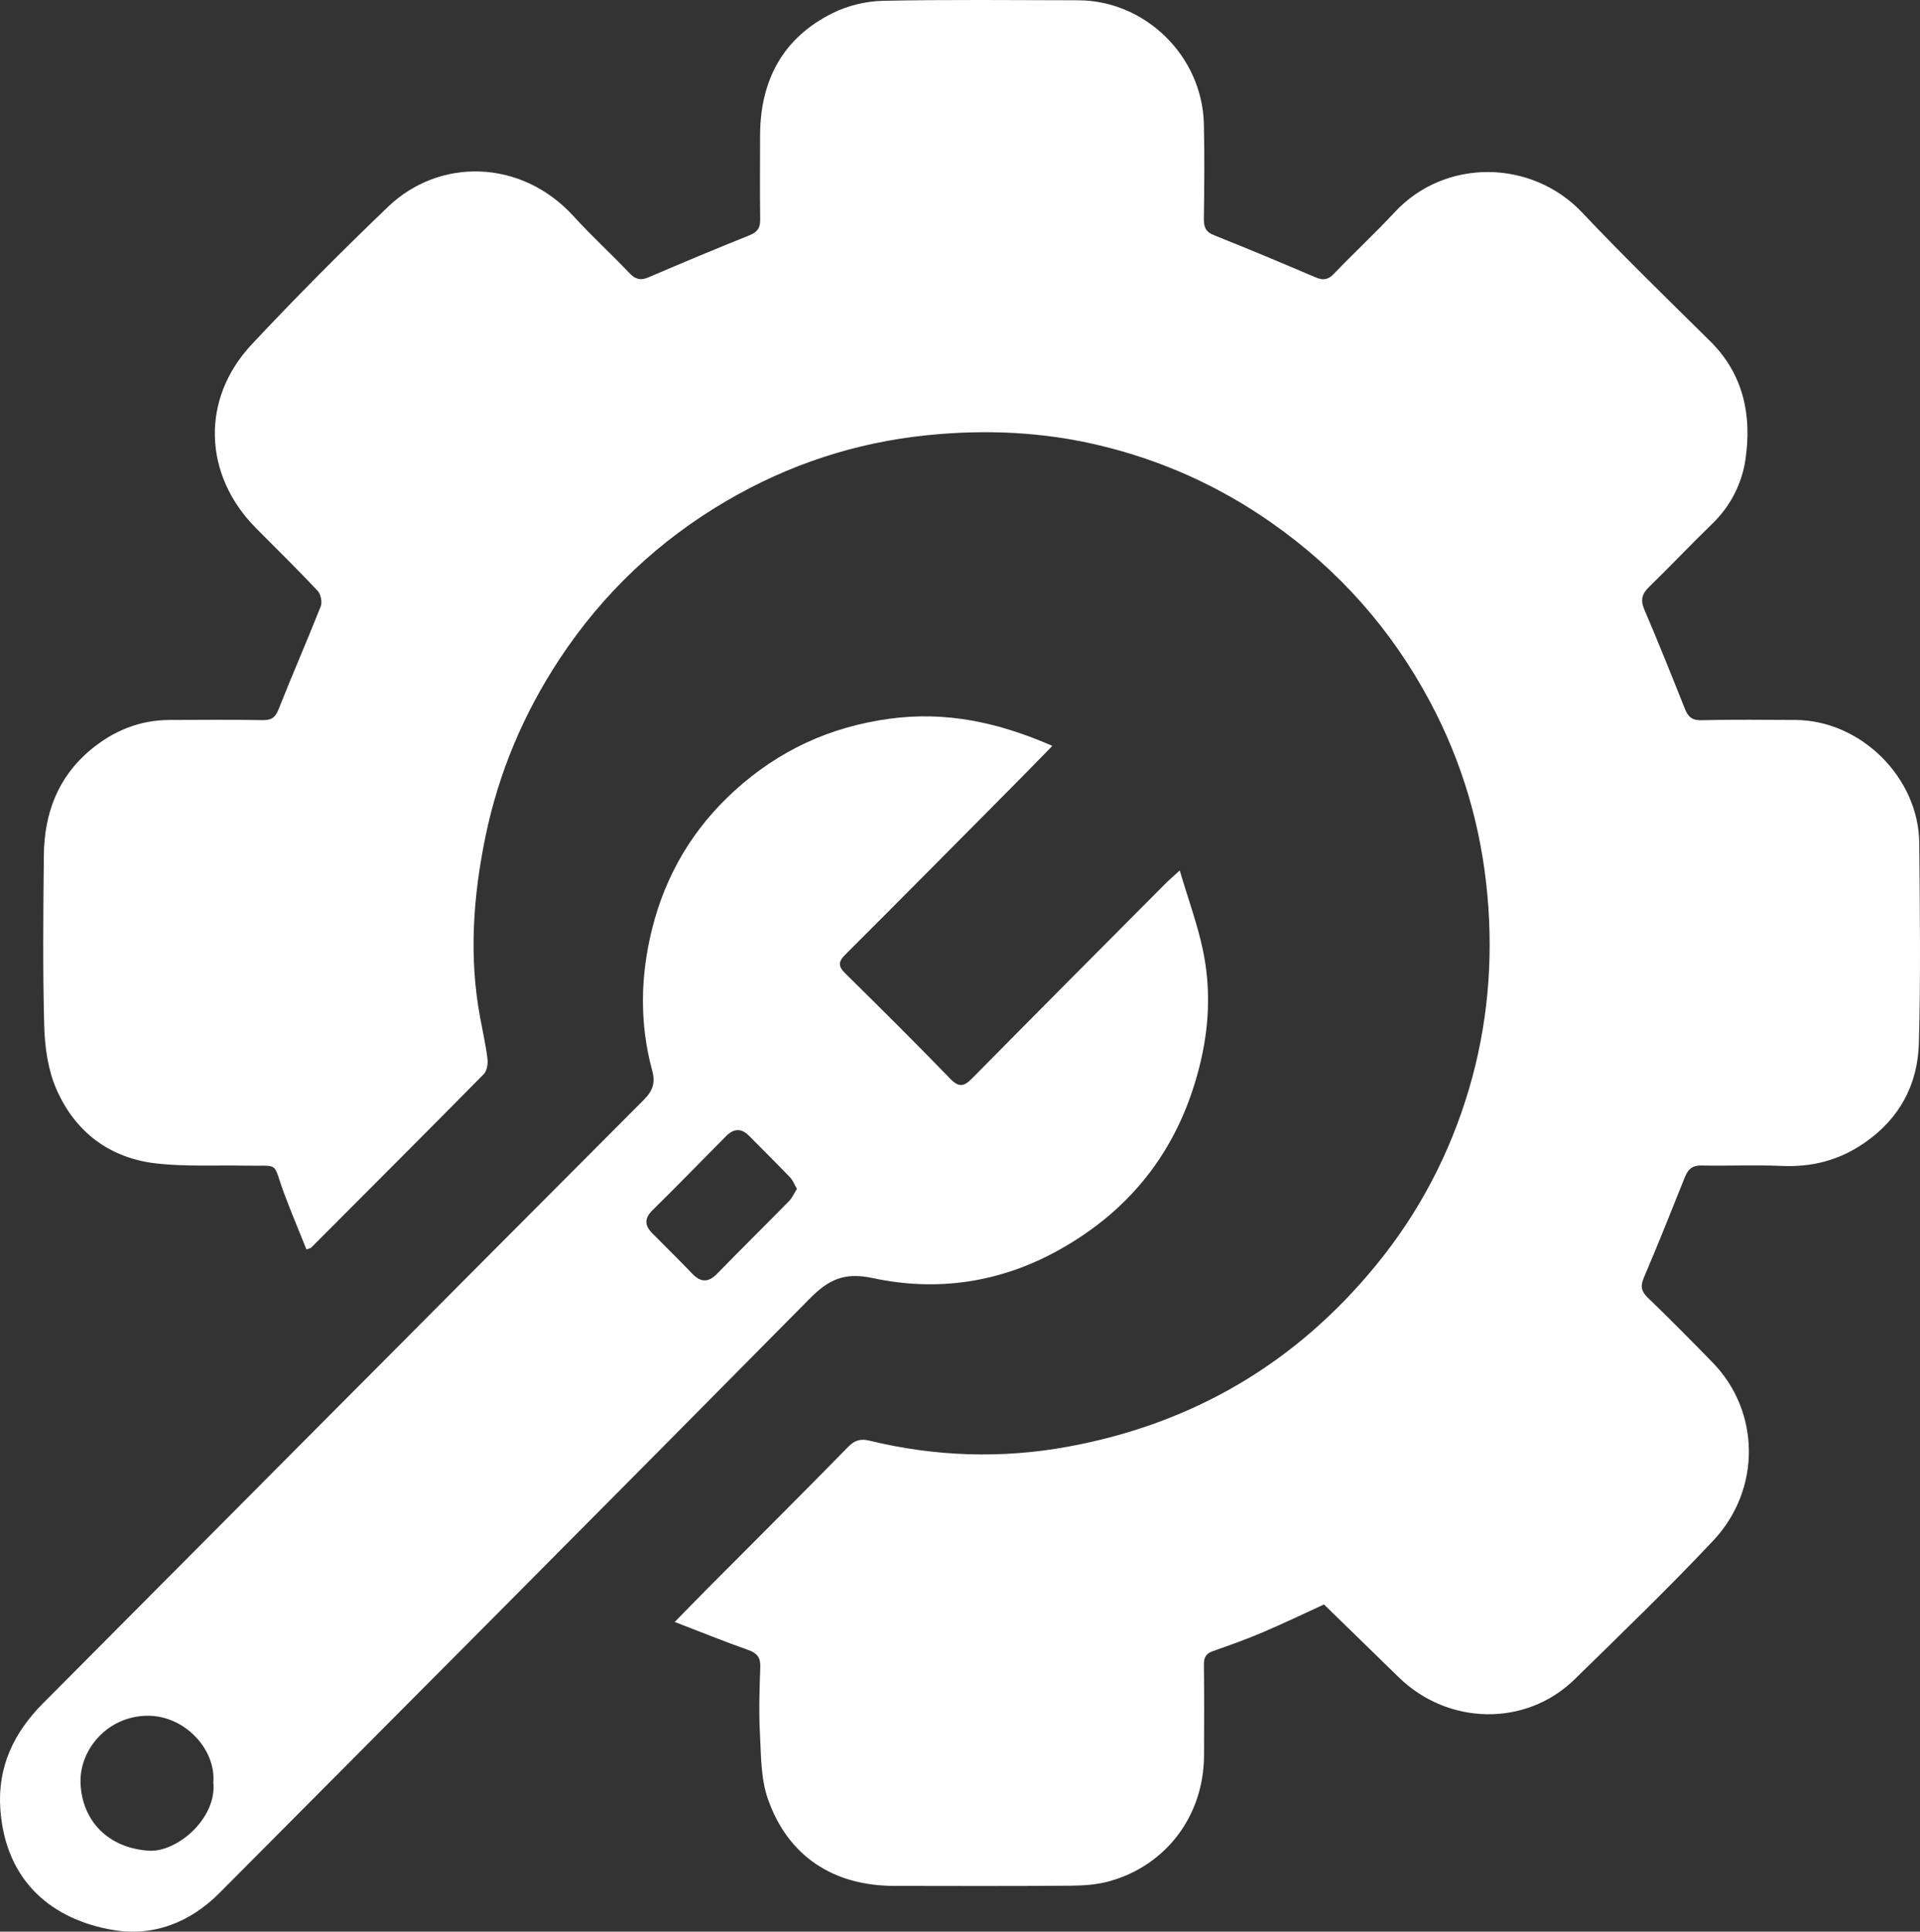 <?xml version="1.0" encoding="utf-8"?>
<svg width="133.113px" height="133.887px" viewBox="0 0 133.113 133.887" version="1.1" xmlns:xlink="http://www.w3.org/1999/xlink" xmlns="http://www.w3.org/2000/svg">
  <rect x="0" y="0" width="133.113" height="133.887" fill="#333333" stroke="none"/>
  <g id="IconDesktopNetworkCountry" transform="translate(-19.443 -19.557)">
    <g id="Group-6" transform="translate(19.443 19.557)">
      <path d="M133.061 58.431C133.021 53.891 129.002 49.927 124.48 49.903C122.299 49.892 120.118 49.87 117.94 49.919C117.305 49.932 117.034 49.681 116.817 49.14C115.901 46.836 114.977 44.532 114.002 42.252C113.715 41.579 113.841 41.153 114.345 40.665C115.821 39.234 117.23 37.733 118.709 36.305C119.982 35.076 120.767 33.511 121.01 31.867C121.463 28.822 120.893 25.952 118.572 23.656C115.59 20.706 112.574 17.782 109.691 14.732C106.194 11.034 100.185 10.948 96.689 14.713C95.33 16.179 93.857 17.537 92.474 18.981C92.064 19.41 91.719 19.439 91.204 19.221C88.876 18.229 86.543 17.246 84.19 16.313C83.601 16.082 83.456 15.758 83.464 15.165C83.494 12.972 83.515 10.778 83.464 8.588C83.352 3.888 79.403 0.027 74.738 0.019C70.226 0.013 65.715 -0.038 61.206 0.056C60.037 0.083 58.781 0.385 57.733 0.905C54.282 2.614 52.707 5.556 52.696 9.385C52.691 11.334 52.678 13.282 52.702 15.23C52.71 15.801 52.509 16.087 51.97 16.305C49.626 17.246 47.292 18.221 44.972 19.218C44.41 19.461 44.051 19.366 43.633 18.924C42.368 17.593 41.007 16.351 39.772 14.993C36.123 10.989 30.443 10.938 26.907 14.33C23.675 17.429 20.509 20.606 17.449 23.875C13.899 27.663 14.095 32.931 17.749 36.607C19.177 38.046 20.627 39.466 22.017 40.943C22.237 41.174 22.352 41.732 22.237 42.026C21.294 44.416 20.257 46.771 19.316 49.161C19.083 49.749 18.81 49.924 18.207 49.913C16.058 49.878 13.907 49.894 11.758 49.903C9.682 49.908 7.874 50.649 6.285 51.969C4.002 53.869 3.07 56.394 3.04 59.285C3 63.244 2.957 67.205 3.067 71.158C3.11 72.616 3.332 74.171 3.908 75.488C5.218 78.49 7.635 80.296 10.898 80.649C12.905 80.867 14.947 80.754 16.972 80.794C19.512 80.845 18.834 80.428 19.737 82.823C20.214 84.087 20.736 85.335 21.245 86.601C21.505 86.51 21.543 86.507 21.561 86.488C25.559 82.481 29.564 78.482 33.538 74.451C33.76 74.225 33.84 73.737 33.797 73.395C33.679 72.433 33.465 71.484 33.288 70.533C32.506 66.34 32.798 62.179 33.647 58.035C34.558 53.586 36.286 49.485 38.778 45.702C41.792 41.126 45.682 37.456 50.382 34.71C54.671 32.204 59.309 30.671 64.278 30.167C68.319 29.754 72.327 29.932 76.26 30.878C80.541 31.905 84.522 33.689 88.156 36.235C92.796 39.487 96.464 43.618 99.129 48.612C101.38 52.821 102.703 57.329 103.127 62.115C103.529 66.658 103.132 71.12 101.849 75.467C100.528 79.951 98.387 84.041 95.421 87.668C89.835 94.505 82.677 98.689 74.052 100.271C69.457 101.115 64.844 100.966 60.284 99.856C59.713 99.719 59.287 99.794 58.826 100.263C55.614 103.545 52.356 106.784 49.117 110.039C48.383 110.778 47.66 111.522 46.778 112.422C48.6 113.122 50.215 113.78 51.861 114.359C52.471 114.575 52.731 114.866 52.71 115.531C52.659 117.051 52.603 118.579 52.683 120.096C52.766 121.635 52.737 123.262 53.235 124.682C54.62 128.654 57.768 130.708 61.985 130.716C66.068 130.724 70.151 130.735 74.237 130.702C75.137 130.697 76.067 130.629 76.927 130.39C80.882 129.282 83.454 125.825 83.475 121.689C83.486 119.589 83.491 117.488 83.467 115.386C83.462 114.887 83.606 114.612 84.088 114.445C85.254 114.036 86.419 113.621 87.555 113.136C89.045 112.5 90.508 111.796 91.791 111.209C93.581 112.952 95.29 114.618 96.999 116.28C100.397 119.576 105.785 119.716 109.182 116.385C112.413 113.222 115.673 110.083 118.773 106.79C122.128 103.225 122.034 97.819 118.736 94.44C117.265 92.931 115.786 91.433 114.267 89.972C113.801 89.525 113.704 89.172 113.967 88.56C114.953 86.254 115.877 83.92 116.812 81.589C117.026 81.055 117.318 80.77 117.951 80.783C119.797 80.821 121.648 80.73 123.489 80.813C125.608 80.907 127.491 80.441 129.27 79.21C131.714 77.517 132.952 75.17 133.035 72.314C133.166 67.69 133.102 63.058 133.061 58.431" id="Fill-1" fill="#FFFFFF" fill-rule="evenodd" stroke="none" />
      <g id="Group-5" transform="translate(0 49.651)">
        <path d="M54.707 33.597C53.056 35.278 51.374 36.93 49.734 38.62C49.112 39.258 48.587 39.253 47.982 38.62C47.084 37.679 46.155 36.771 45.238 35.847C44.7 35.305 44.644 34.815 45.244 34.225C46.966 32.535 48.646 30.803 50.345 29.089C50.857 28.577 51.382 28.523 51.918 29.062C52.871 30.024 53.836 30.978 54.776 31.956C54.969 32.155 55.071 32.444 55.251 32.751C55.052 33.063 54.924 33.376 54.707 33.597M10.302 78.625C7.51 78.436 5.696 76.574 5.584 73.96C5.485 71.638 7.44 69.296 10.219 69.272C12.804 69.248 14.974 71.6 14.789 73.885C15.052 76.375 12.276 78.76 10.302 78.625M60.502 38.935C64.917 39.884 69.26 39.275 73.303 37.051C78.61 34.136 81.916 29.703 83.272 23.796C83.843 21.307 83.926 18.774 83.414 16.284C83.042 14.47 82.391 12.716 81.79 10.684C81.3 11.132 81.059 11.334 80.837 11.557C76.355 16.063 71.864 20.563 67.403 25.087C66.835 25.664 66.484 25.745 65.871 25.111C63.484 22.643 61.046 20.223 58.599 17.814C58.085 17.305 58.117 16.998 58.624 16.494C62.616 12.514 66.584 8.504 70.554 4.503C71.315 3.735 72.068 2.959 72.96 2.048C69.182 0.399 65.565 -0.367 61.64 0.17C57.514 0.735 53.965 2.387 50.918 5.163C48.059 7.766 46.147 10.964 45.203 14.756C44.389 18.041 44.333 21.301 45.22 24.567C45.442 25.378 45.265 25.952 44.652 26.564C30.749 40.498 16.871 54.456 2.985 68.407C0.965 70.436 -0.185 72.812 0.024 75.752C0.386 80.851 3.724 83.413 7.802 84.114C10.634 84.602 13.177 83.607 15.231 81.541C28.869 67.835 42.516 54.141 56.108 40.39C57.418 39.064 58.498 38.507 60.502 38.935" id="Fill-3" fill="#FFFFFF" fill-rule="evenodd" stroke="none" />
      </g>
    </g>
  </g>
</svg>